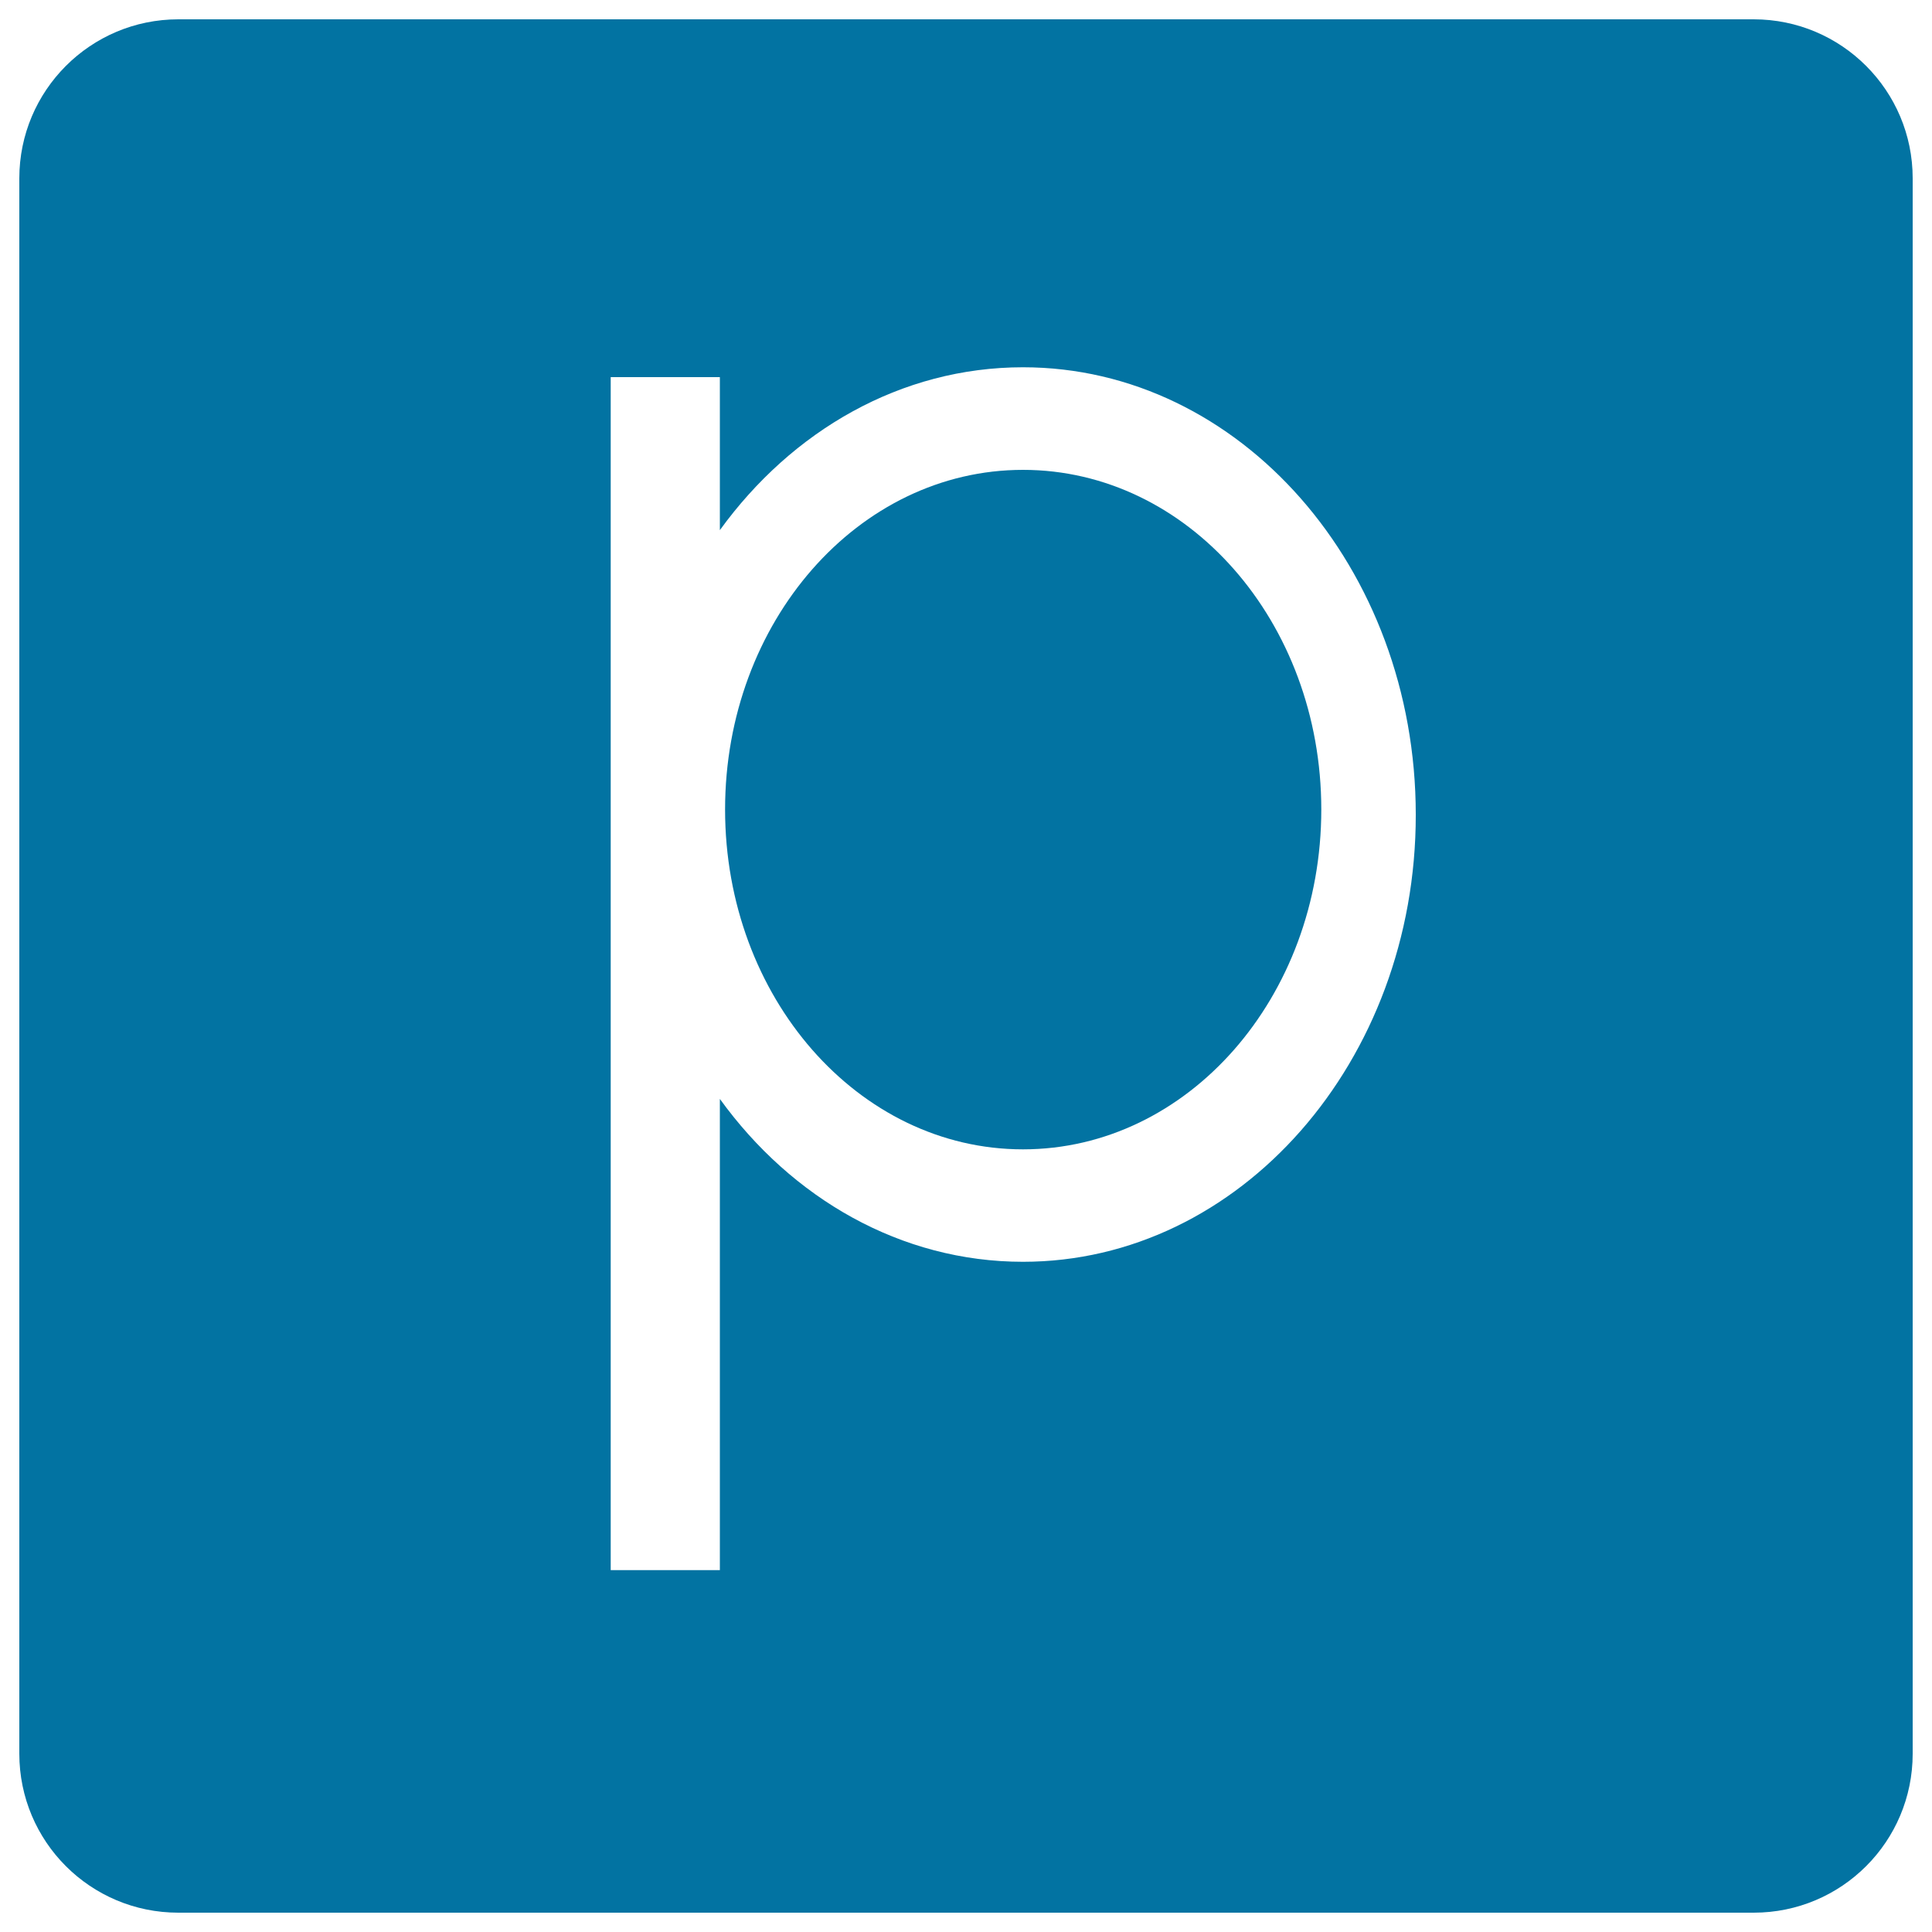 <svg xmlns="http://www.w3.org/2000/svg" viewBox="0 0 1000 1000" style="fill:#0273a2">
<title>Letter P SVG icon</title>
<g><g><path d="M529.5,243.2c-85.3,0-154.2,78.7-154.2,175.8s68.9,175.9,154.2,175.9c85.3,0,154.4-78.7,154.4-175.9S614.8,243.2,529.5,243.2z"/><path d="M907.7,10H92.3C46.8,10,10,46.9,10,92.3v815.4c0,45.5,36.8,82.3,82.3,82.3h815.4c45.5,0,82.3-36.8,82.3-82.3V92.3C990,46.9,953.2,10,907.7,10z M529.5,653.1c-63.2,0-119.7-32.8-156.9-84.3v243.9h-56.5V195.2h56.5v79.2c37.3-51.5,93.7-84.3,156.9-84.3c112.2,0,203.3,103.7,203.3,231.6C732.9,549.4,641.7,653.1,529.5,653.1z"/></g></g>
</svg>